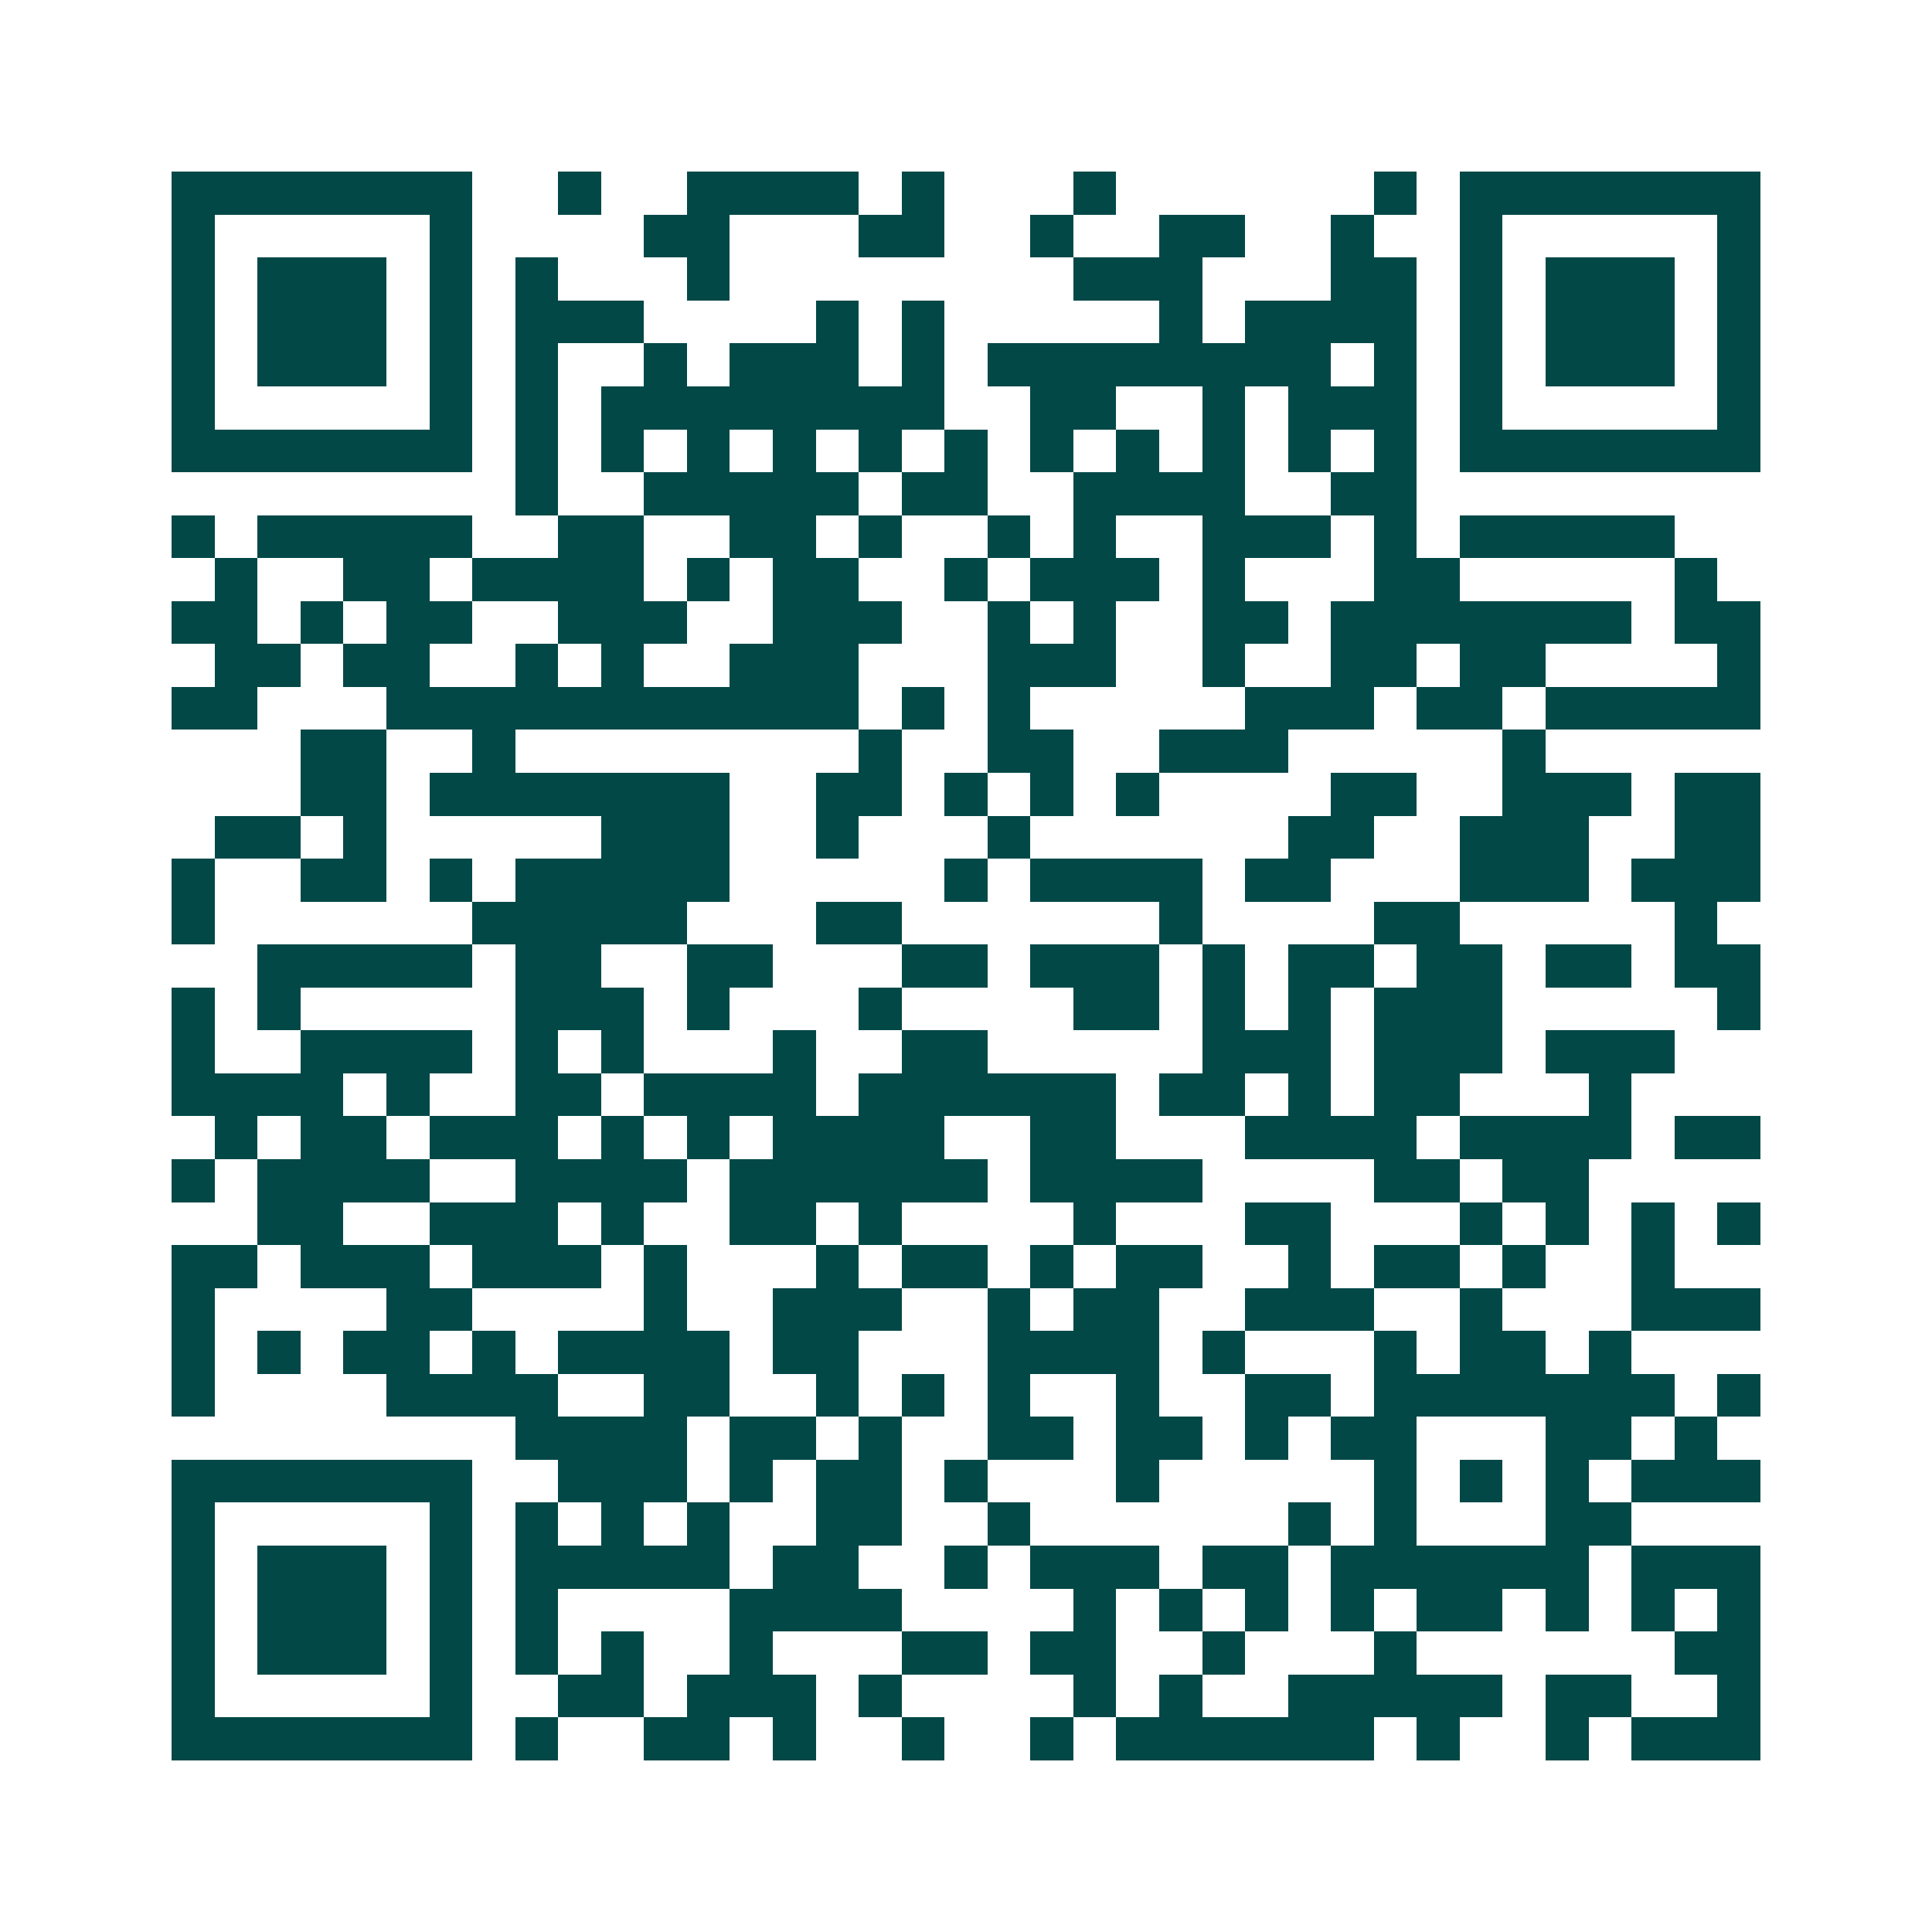 <svg xmlns="http://www.w3.org/2000/svg" width="200" height="200" viewBox="0 0 45 45" shape-rendering="crispEdges"><path fill="#ffffff" d="M0 0h45v45H0z"/><path stroke="#014847" d="M4 4.5h7m2 0h1m2 0h4m1 0h1m3 0h1m6 0h1m1 0h7M4 5.5h1m5 0h1m4 0h2m3 0h2m2 0h1m2 0h2m2 0h1m2 0h1m5 0h1M4 6.5h1m1 0h3m1 0h1m1 0h1m3 0h1m8 0h3m3 0h2m1 0h1m1 0h3m1 0h1M4 7.5h1m1 0h3m1 0h1m1 0h3m4 0h1m1 0h1m5 0h1m1 0h4m1 0h1m1 0h3m1 0h1M4 8.5h1m1 0h3m1 0h1m1 0h1m2 0h1m1 0h3m1 0h1m1 0h8m1 0h1m1 0h1m1 0h3m1 0h1M4 9.5h1m5 0h1m1 0h1m1 0h8m2 0h2m2 0h1m1 0h3m1 0h1m5 0h1M4 10.5h7m1 0h1m1 0h1m1 0h1m1 0h1m1 0h1m1 0h1m1 0h1m1 0h1m1 0h1m1 0h1m1 0h1m1 0h7M12 11.5h1m2 0h5m1 0h2m2 0h4m2 0h2M4 12.5h1m1 0h5m2 0h2m2 0h2m1 0h1m2 0h1m1 0h1m2 0h3m1 0h1m1 0h5M5 13.5h1m2 0h2m1 0h4m1 0h1m1 0h2m2 0h1m1 0h3m1 0h1m3 0h2m5 0h1M4 14.5h2m1 0h1m1 0h2m2 0h3m2 0h3m2 0h1m1 0h1m2 0h2m1 0h7m1 0h2M5 15.5h2m1 0h2m2 0h1m1 0h1m2 0h3m3 0h3m2 0h1m2 0h2m1 0h2m4 0h1M4 16.5h2m3 0h11m1 0h1m1 0h1m5 0h3m1 0h2m1 0h5M7 17.5h2m2 0h1m8 0h1m2 0h2m2 0h3m5 0h1M7 18.5h2m1 0h7m2 0h2m1 0h1m1 0h1m1 0h1m4 0h2m2 0h3m1 0h2M5 19.5h2m1 0h1m5 0h3m2 0h1m3 0h1m6 0h2m2 0h3m2 0h2M4 20.5h1m2 0h2m1 0h1m1 0h5m5 0h1m1 0h4m1 0h2m3 0h3m1 0h3M4 21.5h1m6 0h5m3 0h2m6 0h1m4 0h2m5 0h1M6 22.5h5m1 0h2m2 0h2m3 0h2m1 0h3m1 0h1m1 0h2m1 0h2m1 0h2m1 0h2M4 23.5h1m1 0h1m5 0h3m1 0h1m3 0h1m4 0h2m1 0h1m1 0h1m1 0h3m5 0h1M4 24.5h1m2 0h4m1 0h1m1 0h1m3 0h1m2 0h2m5 0h3m1 0h3m1 0h3M4 25.5h4m1 0h1m2 0h2m1 0h4m1 0h6m1 0h2m1 0h1m1 0h2m3 0h1M5 26.5h1m1 0h2m1 0h3m1 0h1m1 0h1m1 0h4m2 0h2m3 0h4m1 0h4m1 0h2M4 27.5h1m1 0h4m2 0h4m1 0h6m1 0h4m4 0h2m1 0h2M6 28.5h2m2 0h3m1 0h1m2 0h2m1 0h1m4 0h1m3 0h2m3 0h1m1 0h1m1 0h1m1 0h1M4 29.5h2m1 0h3m1 0h3m1 0h1m3 0h1m1 0h2m1 0h1m1 0h2m2 0h1m1 0h2m1 0h1m2 0h1M4 30.5h1m4 0h2m4 0h1m2 0h3m2 0h1m1 0h2m2 0h3m2 0h1m3 0h3M4 31.5h1m1 0h1m1 0h2m1 0h1m1 0h4m1 0h2m3 0h4m1 0h1m3 0h1m1 0h2m1 0h1M4 32.5h1m4 0h4m2 0h2m2 0h1m1 0h1m1 0h1m2 0h1m2 0h2m1 0h7m1 0h1M12 33.5h4m1 0h2m1 0h1m2 0h2m1 0h2m1 0h1m1 0h2m3 0h2m1 0h1M4 34.5h7m2 0h3m1 0h1m1 0h2m1 0h1m3 0h1m5 0h1m1 0h1m1 0h1m1 0h3M4 35.5h1m5 0h1m1 0h1m1 0h1m1 0h1m2 0h2m2 0h1m6 0h1m1 0h1m3 0h2M4 36.5h1m1 0h3m1 0h1m1 0h5m1 0h2m2 0h1m1 0h3m1 0h2m1 0h6m1 0h3M4 37.5h1m1 0h3m1 0h1m1 0h1m4 0h4m4 0h1m1 0h1m1 0h1m1 0h1m1 0h2m1 0h1m1 0h1m1 0h1M4 38.5h1m1 0h3m1 0h1m1 0h1m1 0h1m2 0h1m3 0h2m1 0h2m2 0h1m3 0h1m6 0h2M4 39.5h1m5 0h1m2 0h2m1 0h3m1 0h1m4 0h1m1 0h1m2 0h5m1 0h2m2 0h1M4 40.5h7m1 0h1m2 0h2m1 0h1m2 0h1m2 0h1m1 0h6m1 0h1m2 0h1m1 0h3"/></svg>
